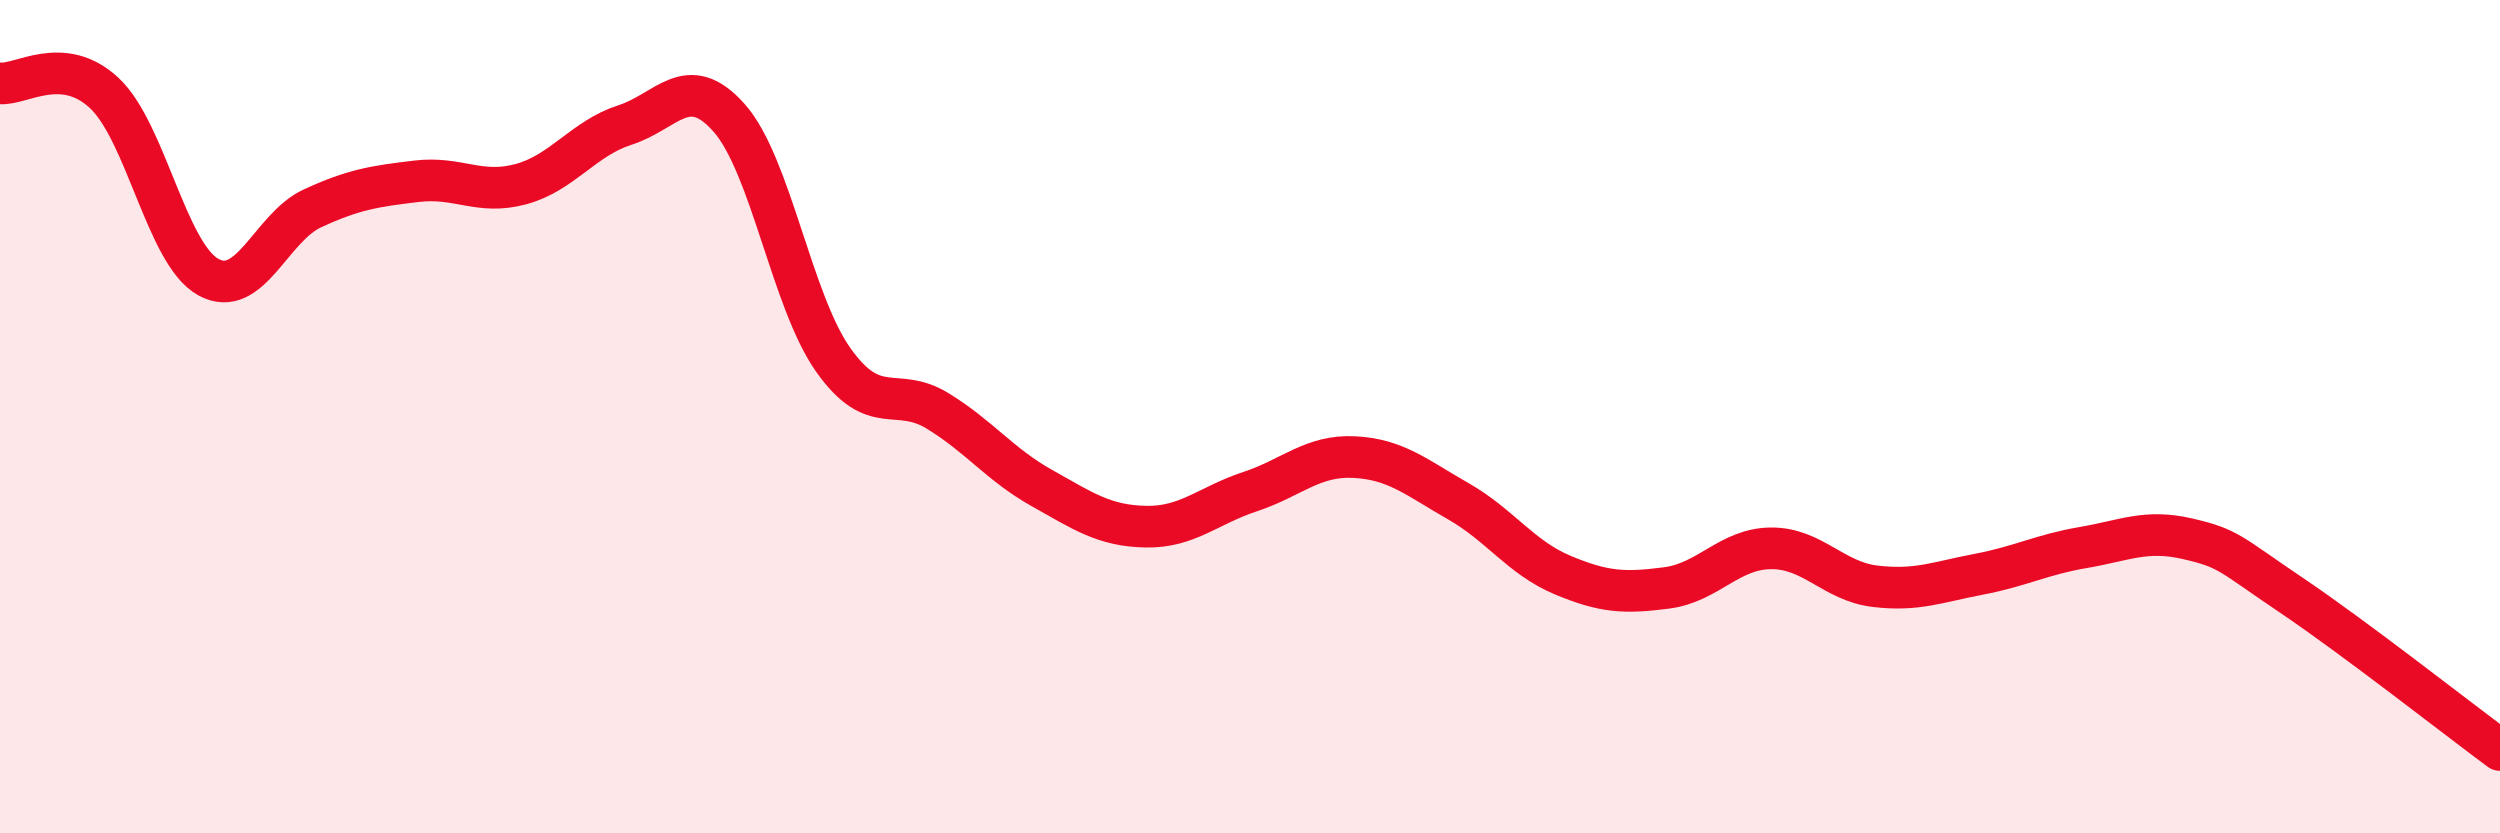 
    <svg width="60" height="20" viewBox="0 0 60 20" xmlns="http://www.w3.org/2000/svg">
      <path
        d="M 0,2 C 0.5,2.05 1.5,1.3 2.5,2.23 C 3.5,3.16 4,6.1 5,6.65 C 6,7.2 6.5,5.46 7.5,5 C 8.5,4.54 9,4.47 10,4.35 C 11,4.23 11.5,4.69 12.5,4.42 C 13.5,4.15 14,3.32 15,3 C 16,2.68 16.5,1.7 17.5,2.83 C 18.5,3.96 19,7.23 20,8.64 C 21,10.05 21.5,9.25 22.5,9.86 C 23.5,10.47 24,11.15 25,11.71 C 26,12.27 26.5,12.62 27.5,12.64 C 28.5,12.66 29,12.13 30,11.8 C 31,11.47 31.5,10.92 32.5,10.97 C 33.5,11.02 34,11.46 35,12.03 C 36,12.6 36.5,13.38 37.5,13.8 C 38.5,14.22 39,14.24 40,14.11 C 41,13.98 41.5,13.17 42.5,13.16 C 43.5,13.15 44,13.95 45,14.07 C 46,14.19 46.5,13.97 47.5,13.78 C 48.5,13.59 49,13.31 50,13.14 C 51,12.97 51.5,12.7 52.5,12.93 C 53.5,13.16 53.5,13.28 55,14.29 C 56.5,15.3 59,17.26 60,18L60 20L0 20Z"
        fill="#EB0A25"
        opacity="0.1"
        stroke-linecap="round"
        stroke-linejoin="round"
      />
      <path
        d="M 0,2 C 0.5,2.05 1.5,1.3 2.5,2.23 C 3.5,3.16 4,6.1 5,6.65 C 6,7.2 6.5,5.46 7.5,5 C 8.5,4.54 9,4.47 10,4.35 C 11,4.23 11.5,4.69 12.5,4.42 C 13.5,4.15 14,3.32 15,3 C 16,2.68 16.5,1.7 17.5,2.83 C 18.5,3.96 19,7.23 20,8.64 C 21,10.05 21.5,9.25 22.5,9.86 C 23.5,10.47 24,11.15 25,11.71 C 26,12.27 26.5,12.62 27.5,12.64 C 28.5,12.66 29,12.13 30,11.8 C 31,11.47 31.5,10.92 32.5,10.97 C 33.5,11.02 34,11.46 35,12.03 C 36,12.6 36.5,13.38 37.5,13.8 C 38.5,14.22 39,14.24 40,14.11 C 41,13.98 41.5,13.17 42.5,13.16 C 43.5,13.15 44,13.95 45,14.07 C 46,14.19 46.5,13.97 47.5,13.78 C 48.5,13.59 49,13.31 50,13.14 C 51,12.97 51.5,12.7 52.5,12.93 C 53.5,13.16 53.5,13.28 55,14.29 C 56.5,15.3 59,17.26 60,18"
        stroke="#EB0A25"
        stroke-width="1"
        fill="none"
        stroke-linecap="round"
        stroke-linejoin="round"
      />
    </svg>
  